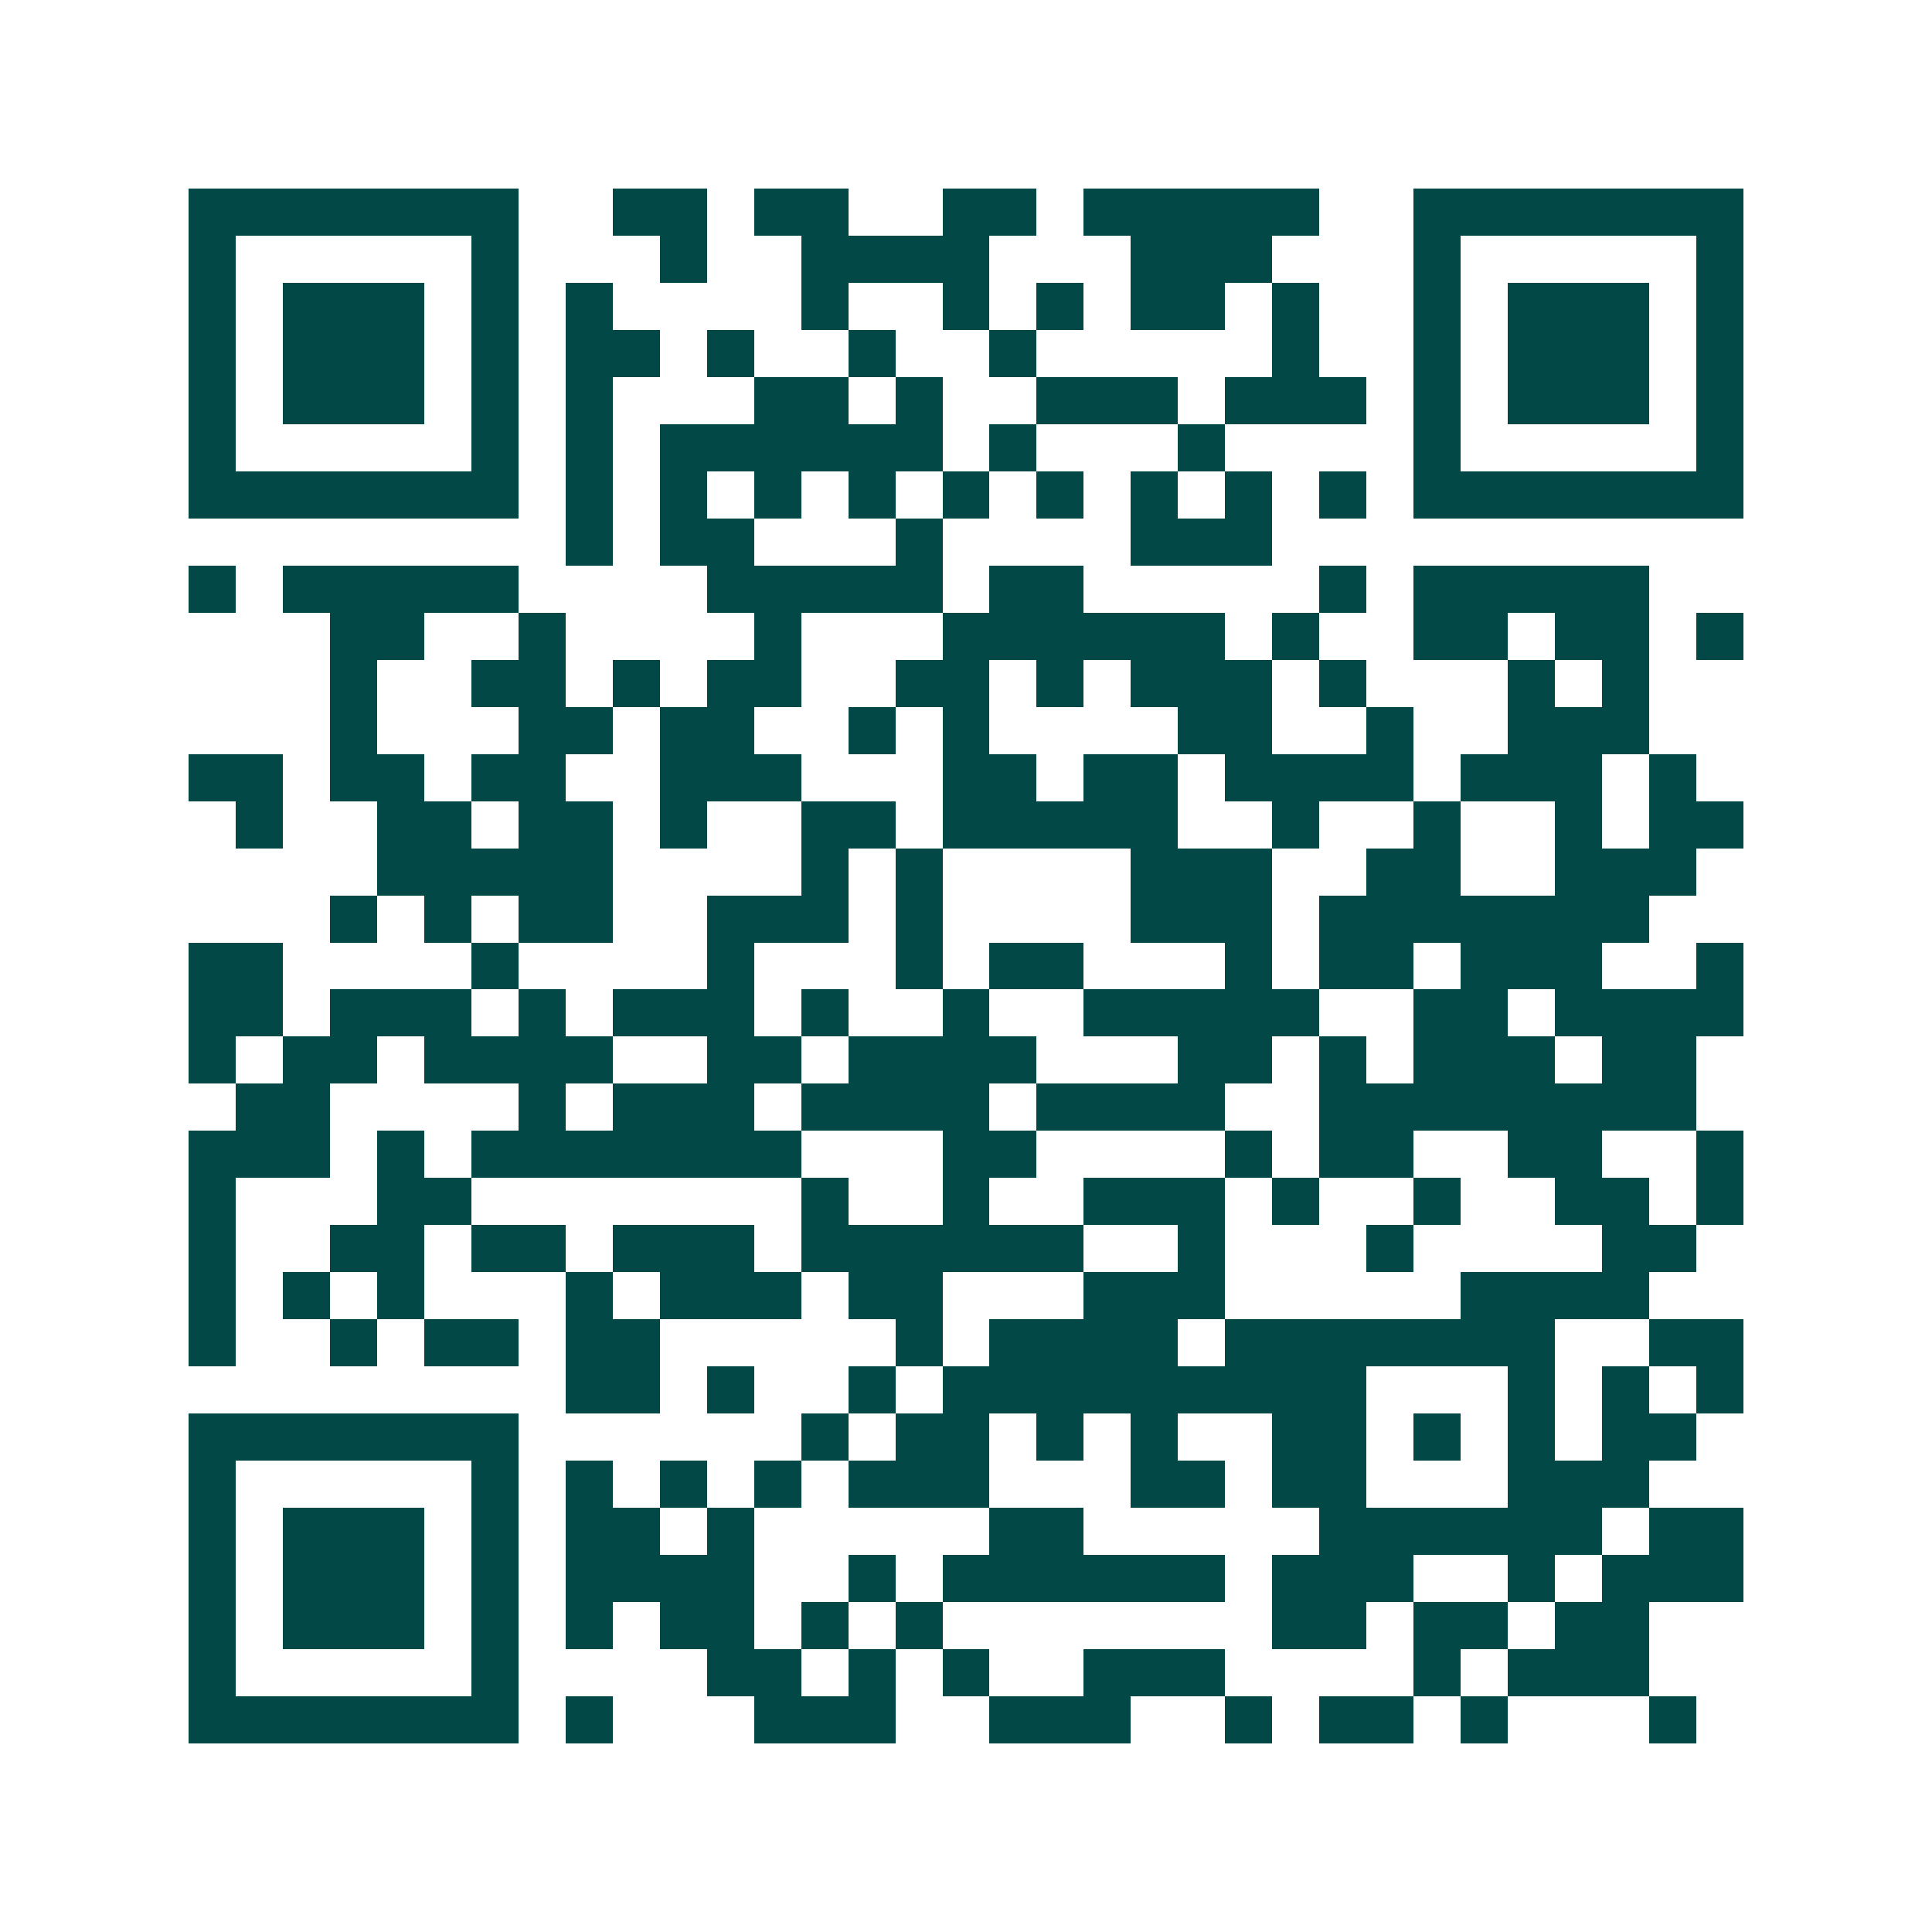 <svg xmlns="http://www.w3.org/2000/svg" width="200" height="200" viewBox="0 0 41 41" shape-rendering="crispEdges"><path fill="#ffffff" d="M0 0h41v41H0z"/><path stroke="#014847" d="M4 4.5h7m2 0h2m1 0h2m2 0h2m1 0h5m2 0h7M4 5.5h1m5 0h1m3 0h1m2 0h4m3 0h3m3 0h1m5 0h1M4 6.5h1m1 0h3m1 0h1m1 0h1m4 0h1m2 0h1m1 0h1m1 0h2m1 0h1m2 0h1m1 0h3m1 0h1M4 7.5h1m1 0h3m1 0h1m1 0h2m1 0h1m2 0h1m2 0h1m5 0h1m2 0h1m1 0h3m1 0h1M4 8.5h1m1 0h3m1 0h1m1 0h1m3 0h2m1 0h1m2 0h3m1 0h3m1 0h1m1 0h3m1 0h1M4 9.5h1m5 0h1m1 0h1m1 0h6m1 0h1m3 0h1m4 0h1m5 0h1M4 10.5h7m1 0h1m1 0h1m1 0h1m1 0h1m1 0h1m1 0h1m1 0h1m1 0h1m1 0h1m1 0h7M12 11.5h1m1 0h2m3 0h1m4 0h3M4 12.5h1m1 0h5m4 0h5m1 0h2m5 0h1m1 0h5M7 13.5h2m2 0h1m4 0h1m3 0h6m1 0h1m2 0h2m1 0h2m1 0h1M7 14.5h1m2 0h2m1 0h1m1 0h2m2 0h2m1 0h1m1 0h3m1 0h1m3 0h1m1 0h1M7 15.5h1m3 0h2m1 0h2m2 0h1m1 0h1m4 0h2m2 0h1m2 0h3M4 16.5h2m1 0h2m1 0h2m2 0h3m3 0h2m1 0h2m1 0h4m1 0h3m1 0h1M5 17.5h1m2 0h2m1 0h2m1 0h1m2 0h2m1 0h5m2 0h1m2 0h1m2 0h1m1 0h2M8 18.5h5m4 0h1m1 0h1m4 0h3m2 0h2m2 0h3M7 19.5h1m1 0h1m1 0h2m2 0h3m1 0h1m4 0h3m1 0h7M4 20.5h2m4 0h1m4 0h1m3 0h1m1 0h2m3 0h1m1 0h2m1 0h3m2 0h1M4 21.5h2m1 0h3m1 0h1m1 0h3m1 0h1m2 0h1m2 0h5m2 0h2m1 0h4M4 22.5h1m1 0h2m1 0h4m2 0h2m1 0h4m3 0h2m1 0h1m1 0h3m1 0h2M5 23.5h2m4 0h1m1 0h3m1 0h4m1 0h4m2 0h8M4 24.5h3m1 0h1m1 0h7m3 0h2m4 0h1m1 0h2m2 0h2m2 0h1M4 25.5h1m3 0h2m7 0h1m2 0h1m2 0h3m1 0h1m2 0h1m2 0h2m1 0h1M4 26.5h1m2 0h2m1 0h2m1 0h3m1 0h6m2 0h1m3 0h1m4 0h2M4 27.5h1m1 0h1m1 0h1m3 0h1m1 0h3m1 0h2m3 0h3m5 0h4M4 28.5h1m2 0h1m1 0h2m1 0h2m5 0h1m1 0h4m1 0h7m2 0h2M12 29.5h2m1 0h1m2 0h1m1 0h9m3 0h1m1 0h1m1 0h1M4 30.5h7m6 0h1m1 0h2m1 0h1m1 0h1m2 0h2m1 0h1m1 0h1m1 0h2M4 31.5h1m5 0h1m1 0h1m1 0h1m1 0h1m1 0h3m3 0h2m1 0h2m3 0h3M4 32.5h1m1 0h3m1 0h1m1 0h2m1 0h1m5 0h2m5 0h6m1 0h2M4 33.5h1m1 0h3m1 0h1m1 0h4m2 0h1m1 0h6m1 0h3m2 0h1m1 0h3M4 34.5h1m1 0h3m1 0h1m1 0h1m1 0h2m1 0h1m1 0h1m7 0h2m1 0h2m1 0h2M4 35.5h1m5 0h1m4 0h2m1 0h1m1 0h1m2 0h3m4 0h1m1 0h3M4 36.5h7m1 0h1m3 0h3m2 0h3m2 0h1m1 0h2m1 0h1m3 0h1"/></svg>
